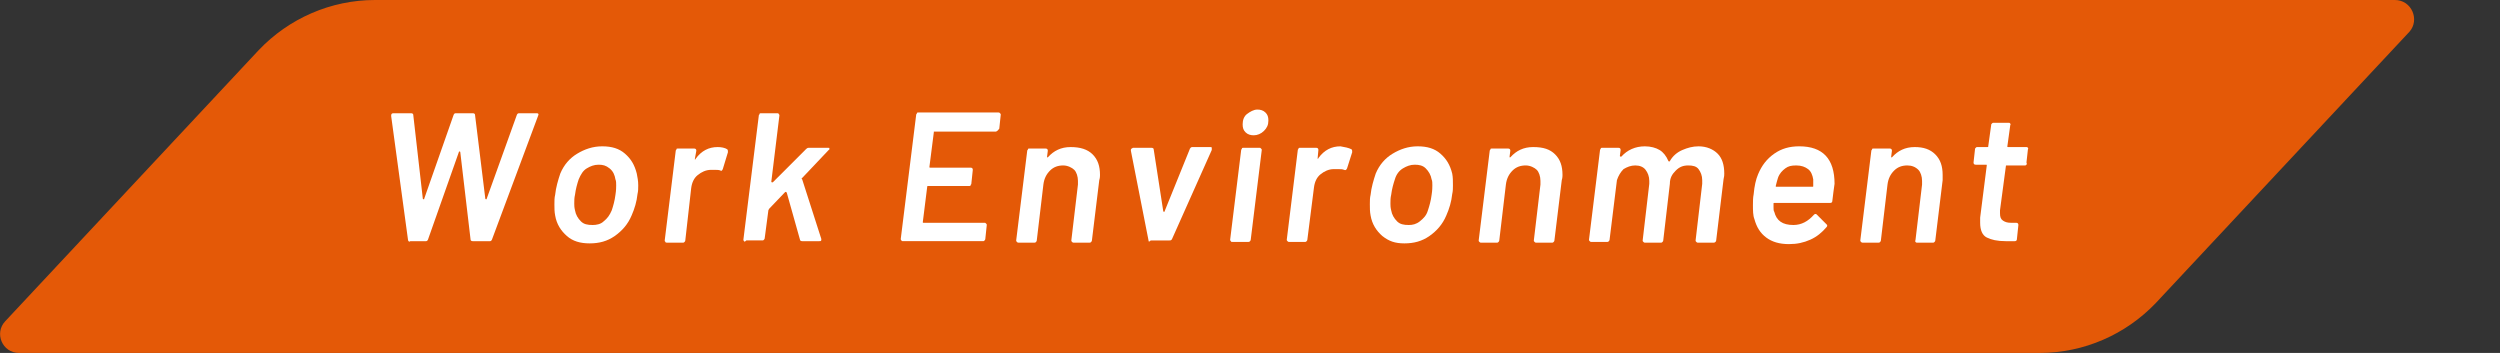 <?xml version="1.0" encoding="utf-8"?>
<!-- Generator: Adobe Illustrator 27.2.0, SVG Export Plug-In . SVG Version: 6.00 Build 0)  -->
<svg version="1.1" id="_レイヤー_2" xmlns="http://www.w3.org/2000/svg" xmlns:xlink="http://www.w3.org/1999/xlink" x="0px"
	 y="0px" viewBox="0 0 340 48" style="enable-background:new 0 0 340 48;" xml:space="preserve">
<rect x="0" y="0" width="340" height="48" fill="#333333" stroke="none"/>
<style type="text/css">
	.st0{fill:#E45907;}
	.st1{fill:#FFFFFF;}
</style>
<g id="_文字">
	<g>
		<path class="st0" d="M325.7,0H51c-6,0-11.7,2.5-15.8,6.8L0.7,43.7C-0.8,45.3,0.3,48,2.6,48h274.8c6,0,11.7-2.5,15.8-6.8l34.5-36.9
			C329.1,2.7,328,0,325.7,0L325.7,0z"/>
		<g>
			<path class="st1" d="M55.5,32.7l-2.3-16.9v-0.1c0-0.2,0.1-0.3,0.3-0.3h2.4c0.2,0,0.3,0.1,0.3,0.2l1.3,11.4c0,0,0,0.1,0.1,0.1
				s0.1,0,0.1-0.1l4-11.4c0.1-0.2,0.2-0.2,0.3-0.2h2.3c0.2,0,0.3,0.1,0.3,0.2l1.4,11.4c0,0,0,0.1,0.1,0.1s0.1,0,0.1-0.1l4.1-11.4
				c0.1-0.2,0.2-0.2,0.4-0.2H73c0.2,0,0.3,0.1,0.2,0.3l-6.3,16.9c-0.1,0.2-0.2,0.2-0.3,0.2h-2.3c-0.2,0-0.3-0.1-0.3-0.2l-1.4-11.9
				c0,0,0-0.1-0.1-0.1c0,0-0.1,0-0.1,0.1l-4.2,11.9c-0.1,0.2-0.2,0.2-0.3,0.2h-2.1C55.7,32.9,55.6,32.9,55.5,32.7L55.5,32.7z"/>
			<path class="st1" d="M77.1,32.1c-0.8-0.7-1.4-1.6-1.6-2.8c-0.1-0.5-0.1-1-0.1-1.5c0-0.5,0-0.9,0.1-1.3c0.1-1,0.4-2,0.7-2.9
				c0.5-1.2,1.3-2.1,2.3-2.7s2.1-1,3.4-1s2.3,0.3,3.1,1s1.3,1.5,1.6,2.7c0.1,0.5,0.2,1,0.2,1.6c0,0.4,0,0.8-0.1,1.2
				c-0.1,1-0.4,2-0.8,2.9c-0.5,1.2-1.3,2.1-2.3,2.8c-1,0.7-2.1,1-3.4,1S77.9,32.8,77.1,32.1L77.1,32.1z M82.1,30.1
				c0.5-0.4,0.8-0.8,1.1-1.5c0.2-0.6,0.4-1.3,0.5-2.1c0.1-0.6,0.1-1.1,0.1-1.3c0-0.3,0-0.6-0.1-0.8c-0.1-0.6-0.3-1.1-0.8-1.5
				s-0.9-0.5-1.5-0.5s-1.1,0.2-1.6,0.5c-0.5,0.3-0.8,0.8-1.1,1.5c-0.2,0.6-0.4,1.3-0.5,2.1c-0.1,0.4-0.1,0.8-0.1,1.2
				c0,0.2,0,0.5,0.1,0.9c0.1,0.6,0.4,1.1,0.8,1.5c0.4,0.4,0.9,0.5,1.6,0.5C81.1,30.6,81.7,30.5,82.1,30.1L82.1,30.1z"/>
			<path class="st1" d="M98.9,20.3c0.1,0.1,0.1,0.2,0.1,0.4L98.3,23c-0.1,0.2-0.2,0.3-0.3,0.2c-0.2-0.1-0.5-0.1-0.8-0.1
				c-0.2,0-0.4,0-0.5,0c-0.7,0-1.3,0.3-1.8,0.7s-0.8,1-0.9,1.8l-0.8,7.1c0,0.1-0.1,0.2-0.1,0.2c-0.1,0.1-0.1,0.1-0.2,0.1h-2.2
				c-0.1,0-0.2,0-0.2-0.1c-0.1-0.1-0.1-0.1-0.1-0.2l1.5-12.2c0-0.1,0.1-0.1,0.1-0.2s0.1-0.1,0.2-0.1h2.2c0.2,0,0.3,0.1,0.3,0.3
				l-0.2,1.1c0,0.1,0,0.1,0,0.1c0,0,0.1,0,0.1-0.1c0.8-1.1,1.8-1.6,3-1.6C98.1,20,98.6,20.1,98.9,20.3L98.9,20.3z"/>
			<path class="st1" d="M101.2,32.8c-0.1-0.1-0.1-0.1-0.1-0.2l2.1-16.9c0-0.1,0.1-0.1,0.1-0.2s0.1-0.1,0.2-0.1h2.2
				c0.1,0,0.2,0,0.2,0.1c0.1,0.1,0.1,0.1,0.1,0.2l-1.1,9c0,0,0,0.1,0.1,0.1c0,0,0.1,0,0.1,0l4.5-4.5c0.1-0.1,0.2-0.2,0.4-0.2h2.6
				c0.2,0,0.2,0,0.2,0.1c0,0.1,0,0.2-0.1,0.2l-3.6,3.8c-0.1,0-0.1,0.1,0,0.2l2.6,8.1c0,0,0,0.1,0,0.1c0,0.2-0.1,0.2-0.3,0.2h-2.3
				c-0.2,0-0.3-0.1-0.3-0.2l-1.8-6.4c0,0,0,0-0.1-0.1c0,0-0.1,0-0.1,0l-2.2,2.3c0,0.1-0.1,0.1-0.1,0.2l-0.5,3.8
				c0,0.1-0.1,0.2-0.1,0.2c-0.1,0.1-0.1,0.1-0.2,0.1h-2.2C101.3,32.9,101.2,32.9,101.2,32.8L101.2,32.8z"/>
			<path class="st1" d="M135.6,17.8c-0.1,0.1-0.1,0.1-0.2,0.1h-8.3c0,0-0.1,0-0.1,0c0,0,0,0,0,0.1l-0.6,4.7c0,0.1,0,0.1,0.1,0.1h5.5
				c0.2,0,0.3,0.1,0.3,0.3l-0.2,1.9c0,0.1-0.1,0.1-0.1,0.2s-0.1,0.1-0.2,0.1h-5.6c-0.1,0-0.1,0-0.1,0.1l-0.6,4.8
				c0,0.1,0,0.1,0.1,0.1h8.3c0.1,0,0.1,0,0.2,0.1s0.1,0.1,0.1,0.2l-0.2,1.9c0,0.1-0.1,0.2-0.1,0.2c-0.1,0.1-0.1,0.1-0.2,0.1h-10.9
				c-0.1,0-0.2,0-0.2-0.1c-0.1-0.1-0.1-0.1-0.1-0.2l2.1-16.9c0-0.1,0.1-0.1,0.1-0.2s0.1-0.1,0.2-0.1h10.9c0.1,0,0.1,0,0.2,0.1
				c0.1,0.1,0.1,0.1,0.1,0.2l-0.2,1.9C135.7,17.7,135.7,17.8,135.6,17.8L135.6,17.8z"/>
			<path class="st1" d="M148.6,21c0.7,0.7,1,1.6,1,2.8c0,0.1,0,0.4-0.1,0.7l-1,8.2c0,0.1-0.1,0.2-0.1,0.2c-0.1,0.1-0.1,0.1-0.2,0.1
				H146c-0.1,0-0.1,0-0.2-0.1s-0.1-0.1-0.1-0.2l0.9-7.6c0-0.1,0-0.2,0-0.5c0-0.6-0.2-1.2-0.5-1.5s-0.9-0.6-1.5-0.6
				c-0.7,0-1.3,0.2-1.8,0.7c-0.5,0.5-0.8,1.1-0.9,1.9l-0.9,7.6c0,0.1-0.1,0.2-0.1,0.2c-0.1,0.1-0.1,0.1-0.2,0.1h-2.2
				c-0.1,0-0.1,0-0.2-0.1s-0.1-0.1-0.1-0.2l1.5-12.2c0-0.1,0.1-0.1,0.1-0.2s0.1-0.1,0.2-0.1h2.2c0.2,0,0.3,0.1,0.3,0.3l-0.1,0.8
				c0,0,0,0.1,0,0.1s0.1,0,0.1,0c0.8-0.9,1.8-1.4,3.1-1.4C146.9,20,147.9,20.3,148.6,21L148.6,21z"/>
			<path class="st1" d="M156.2,32.7l-2.4-12.2v-0.1c0-0.1,0-0.1,0.1-0.2c0.1,0,0.1-0.1,0.2-0.1h2.5c0.2,0,0.3,0.1,0.3,0.2l1.3,8.4
				c0,0,0,0.1,0.1,0.1s0.1,0,0.1-0.1l3.4-8.4c0-0.1,0.1-0.1,0.1-0.2c0.1,0,0.1-0.1,0.2-0.1l2.5,0c0.1,0,0.2,0,0.2,0.1
				c0,0.1,0,0.1,0,0.3l-5.4,12.1c-0.1,0.2-0.2,0.2-0.4,0.2h-2.5C156.3,32.9,156.2,32.9,156.2,32.7L156.2,32.7z"/>
			<path class="st1" d="M167.4,32.8c-0.1-0.1-0.1-0.1-0.1-0.2l1.5-12.2c0-0.1,0.1-0.1,0.1-0.2s0.1-0.1,0.2-0.1h2.2
				c0.1,0,0.1,0,0.2,0.1s0.1,0.1,0.1,0.2l-1.5,12.2c0,0.1-0.1,0.2-0.1,0.2c-0.1,0.1-0.1,0.1-0.2,0.1h-2.2
				C167.5,32.9,167.4,32.9,167.4,32.8L167.4,32.8z M169.4,18c-0.3-0.3-0.4-0.6-0.4-1.1c0-0.6,0.2-1.1,0.6-1.4s0.9-0.6,1.4-0.6
				c0.4,0,0.8,0.1,1.1,0.4c0.3,0.3,0.4,0.6,0.4,1.1c0,0.6-0.2,1-0.6,1.4c-0.4,0.4-0.9,0.6-1.4,0.6C170.1,18.4,169.7,18.3,169.4,18
				L169.4,18z"/>
			<path class="st1" d="M183.8,20.3c0.1,0.1,0.1,0.2,0.1,0.4l-0.7,2.2c-0.1,0.2-0.2,0.3-0.4,0.2c-0.2-0.1-0.5-0.1-0.9-0.1
				c-0.2,0-0.4,0-0.5,0c-0.7,0-1.3,0.3-1.8,0.7s-0.8,1-0.9,1.8l-0.9,7.1c0,0.1-0.1,0.2-0.1,0.2c-0.1,0.1-0.1,0.1-0.2,0.1h-2.2
				c-0.1,0-0.1,0-0.2-0.1s-0.1-0.1-0.1-0.2l1.5-12.2c0-0.1,0.1-0.1,0.1-0.2s0.1-0.1,0.2-0.1h2.2c0.2,0,0.3,0.1,0.3,0.3l-0.1,1.1
				c0,0.1,0,0.1,0,0.1c0,0,0.1,0,0.1-0.1c0.8-1.1,1.8-1.6,3-1.6C182.9,20,183.4,20.1,183.8,20.3L183.8,20.3z"/>
			<path class="st1" d="M188,32.1c-0.8-0.7-1.4-1.6-1.6-2.8c-0.1-0.5-0.1-1-0.1-1.5c0-0.5,0-0.9,0.1-1.3c0.1-1,0.4-2,0.7-2.9
				c0.5-1.2,1.3-2.1,2.3-2.7c1-0.6,2.1-1,3.4-1s2.3,0.3,3.1,1s1.3,1.5,1.6,2.7c0.1,0.5,0.1,1,0.1,1.6c0,0.4,0,0.8-0.1,1.2
				c-0.1,1-0.4,2-0.8,2.9c-0.5,1.2-1.3,2.1-2.3,2.8c-1,0.7-2.1,1-3.4,1S188.9,32.8,188,32.1L188,32.1z M193.1,30.1
				c0.5-0.4,0.9-0.8,1.1-1.5c0.2-0.6,0.4-1.3,0.5-2.1c0.1-0.6,0.1-1.1,0.1-1.3c0-0.3,0-0.6-0.1-0.8c-0.1-0.6-0.4-1.1-0.8-1.5
				s-0.9-0.5-1.5-0.5s-1.1,0.2-1.6,0.5c-0.5,0.3-0.9,0.8-1.1,1.5c-0.2,0.6-0.4,1.3-0.5,2.1c-0.1,0.4-0.1,0.8-0.1,1.2
				c0,0.2,0,0.5,0.1,0.9c0.1,0.6,0.4,1.1,0.8,1.5c0.4,0.4,0.9,0.5,1.6,0.5C192.1,30.6,192.6,30.5,193.1,30.1L193.1,30.1z"/>
			<path class="st1" d="M211.5,21c0.7,0.7,1,1.6,1,2.8c0,0.1,0,0.4-0.1,0.7l-1,8.2c0,0.1-0.1,0.2-0.1,0.2c-0.1,0.1-0.1,0.1-0.2,0.1
				h-2.2c-0.1,0-0.1,0-0.2-0.1s-0.1-0.1-0.1-0.2l0.9-7.6c0-0.1,0-0.2,0-0.5c0-0.6-0.2-1.2-0.5-1.5s-0.9-0.6-1.5-0.6
				c-0.7,0-1.3,0.2-1.8,0.7c-0.5,0.5-0.8,1.1-0.9,1.9l-0.9,7.6c0,0.1-0.1,0.2-0.1,0.2c-0.1,0.1-0.1,0.1-0.2,0.1h-2.2
				c-0.1,0-0.1,0-0.2-0.1s-0.1-0.1-0.1-0.2l1.5-12.2c0-0.1,0.1-0.1,0.1-0.2s0.1-0.1,0.2-0.1h2.2c0.2,0,0.3,0.1,0.3,0.3l-0.1,0.8
				c0,0,0,0.1,0,0.1s0.1,0,0.1,0c0.8-0.9,1.8-1.4,3.1-1.4C209.9,20,210.8,20.3,211.5,21L211.5,21z"/>
			<path class="st1" d="M233.6,20.9c0.6,0.6,0.9,1.5,0.9,2.7c0,0.2,0,0.4-0.1,0.8l-1,8.3c0,0.1-0.1,0.2-0.1,0.2s-0.1,0.1-0.2,0.1
				h-2.2c-0.1,0-0.1,0-0.2-0.1c-0.1-0.1-0.1-0.1-0.1-0.2l0.9-7.7c0-0.1,0-0.2,0-0.5c0-0.6-0.2-1.1-0.5-1.5s-0.8-0.5-1.4-0.5
				c-0.7,0-1.2,0.2-1.7,0.7c-0.5,0.5-0.8,1-0.8,1.8l-0.9,7.7c0,0.1-0.1,0.2-0.1,0.2c-0.1,0.1-0.1,0.1-0.2,0.1h-2.2
				c-0.1,0-0.1,0-0.2-0.1s-0.1-0.1-0.1-0.2l0.9-7.7c0-0.1,0-0.2,0-0.4c0-0.6-0.2-1.1-0.5-1.5c-0.3-0.4-0.8-0.6-1.4-0.6
				s-1.1,0.2-1.6,0.5c-0.4,0.4-0.7,0.9-0.9,1.5l-1,8.1c0,0.1-0.1,0.2-0.1,0.2c-0.1,0.1-0.1,0.1-0.2,0.1h-2.2c-0.1,0-0.1,0-0.2-0.1
				s-0.1-0.1-0.1-0.2l1.5-12.2c0-0.1,0.1-0.1,0.1-0.2s0.1-0.1,0.2-0.1h2.2c0.2,0,0.3,0.1,0.3,0.3l-0.1,0.8c0,0,0,0.1,0.1,0.1
				s0.1,0,0.1,0c0.8-0.9,1.9-1.4,3.2-1.4c0.8,0,1.5,0.2,2,0.5s0.9,0.8,1.2,1.5c0.1,0.1,0.1,0.1,0.2,0c0.4-0.7,1-1.2,1.7-1.5
				s1.4-0.5,2.2-0.5C232.1,19.9,233,20.3,233.6,20.9L233.6,20.9z"/>
			<path class="st1" d="M249.2,27.3c0,0.2-0.1,0.3-0.3,0.3h-7.6c-0.1,0-0.1,0-0.1,0.1c0,0.1,0,0.3,0,0.5c0,0.2,0,0.5,0.1,0.6
				c0.3,1.2,1.1,1.8,2.6,1.8c1.1,0,2-0.5,2.8-1.4c0.1-0.1,0.2-0.1,0.2-0.1c0.1,0,0.1,0,0.2,0.1l1.3,1.3c0.1,0.1,0.1,0.1,0.1,0.2
				c0,0,0,0.1-0.1,0.2c-0.6,0.7-1.3,1.3-2.2,1.7c-0.9,0.4-1.8,0.6-2.9,0.6c-1.3,0-2.3-0.3-3.1-0.9s-1.3-1.4-1.6-2.5
				c-0.2-0.5-0.2-1.2-0.2-1.9c0-0.5,0-1,0.1-1.5c0.1-1.1,0.3-2,0.6-2.7c0.5-1.2,1.2-2.1,2.2-2.8c1-0.7,2.1-1,3.4-1
				c3.2,0,4.8,1.7,4.8,5.1C249.4,25.7,249.3,26.4,249.2,27.3L249.2,27.3z M242.8,22.9c-0.4,0.3-0.8,0.7-1,1.3
				c-0.1,0.3-0.2,0.7-0.3,1.1c0,0.1,0,0.1,0.1,0.1h4.9c0.1,0,0.1,0,0.1-0.1c0-0.1,0-0.3,0-0.5s0-0.4,0-0.4c-0.1-0.6-0.3-1.1-0.7-1.4
				c-0.4-0.3-0.9-0.5-1.6-0.5S243.2,22.6,242.8,22.9L242.8,22.9z"/>
			<path class="st1" d="M263.2,21c0.7,0.7,1,1.6,1,2.8c0,0.1,0,0.4,0,0.7l-1,8.2c0,0.1-0.1,0.2-0.1,0.2c-0.1,0.1-0.1,0.1-0.2,0.1
				h-2.2c-0.1,0-0.1,0-0.2-0.1c0-0.1-0.1-0.1,0-0.2l0.9-7.6c0-0.1,0-0.2,0-0.5c0-0.6-0.2-1.2-0.5-1.5c-0.4-0.4-0.9-0.6-1.5-0.6
				c-0.7,0-1.3,0.2-1.8,0.7c-0.5,0.5-0.8,1.1-0.9,1.9l-0.9,7.6c0,0.1-0.1,0.2-0.1,0.2c-0.1,0.1-0.1,0.1-0.2,0.1h-2.2
				c-0.1,0-0.1,0-0.2-0.1s-0.1-0.1-0.1-0.2l1.5-12.2c0-0.1,0.1-0.1,0.1-0.2s0.1-0.1,0.2-0.1h2.2c0.2,0,0.3,0.1,0.3,0.3l-0.1,0.8
				c0,0,0,0.1,0,0.1s0.1,0,0.1,0c0.8-0.9,1.8-1.4,3.1-1.4C261.6,20,262.5,20.3,263.2,21L263.2,21z"/>
			<path class="st1" d="M275.6,22.4c-0.1,0.1-0.1,0.1-0.2,0.1h-2.5c-0.1,0-0.1,0-0.1,0.1l-0.8,6c0,0.1,0,0.2,0,0.4
				c0,0.5,0.1,0.8,0.4,1s0.6,0.3,1.1,0.3h0.7c0.2,0,0.3,0.1,0.3,0.3l-0.2,1.9c0,0.2-0.1,0.3-0.3,0.3l-1.2,0c-1.2,0-2-0.2-2.6-0.5
				s-0.9-1-0.9-2c0-0.1,0-0.3,0-0.7l0.9-7.1c0-0.1,0-0.1-0.1-0.1h-1.4c-0.2,0-0.3-0.1-0.3-0.3l0.2-1.8c0-0.1,0-0.1,0.1-0.2
				s0.1-0.1,0.2-0.1h1.4c0.1,0,0.1,0,0.1-0.1l0.4-2.9c0-0.1,0-0.1,0.1-0.2s0.1-0.1,0.2-0.1h2.1c0.1,0,0.1,0,0.2,0.1
				c0,0.1,0.1,0.1,0,0.2l-0.4,2.9c0,0.1,0,0.1,0.1,0.1h2.5c0.1,0,0.1,0,0.2,0.1c0,0.1,0.1,0.1,0,0.2l-0.2,1.8
				C275.7,22.3,275.6,22.4,275.6,22.4L275.6,22.4z"/>
		</g>
	</g>
</g>
</svg>

